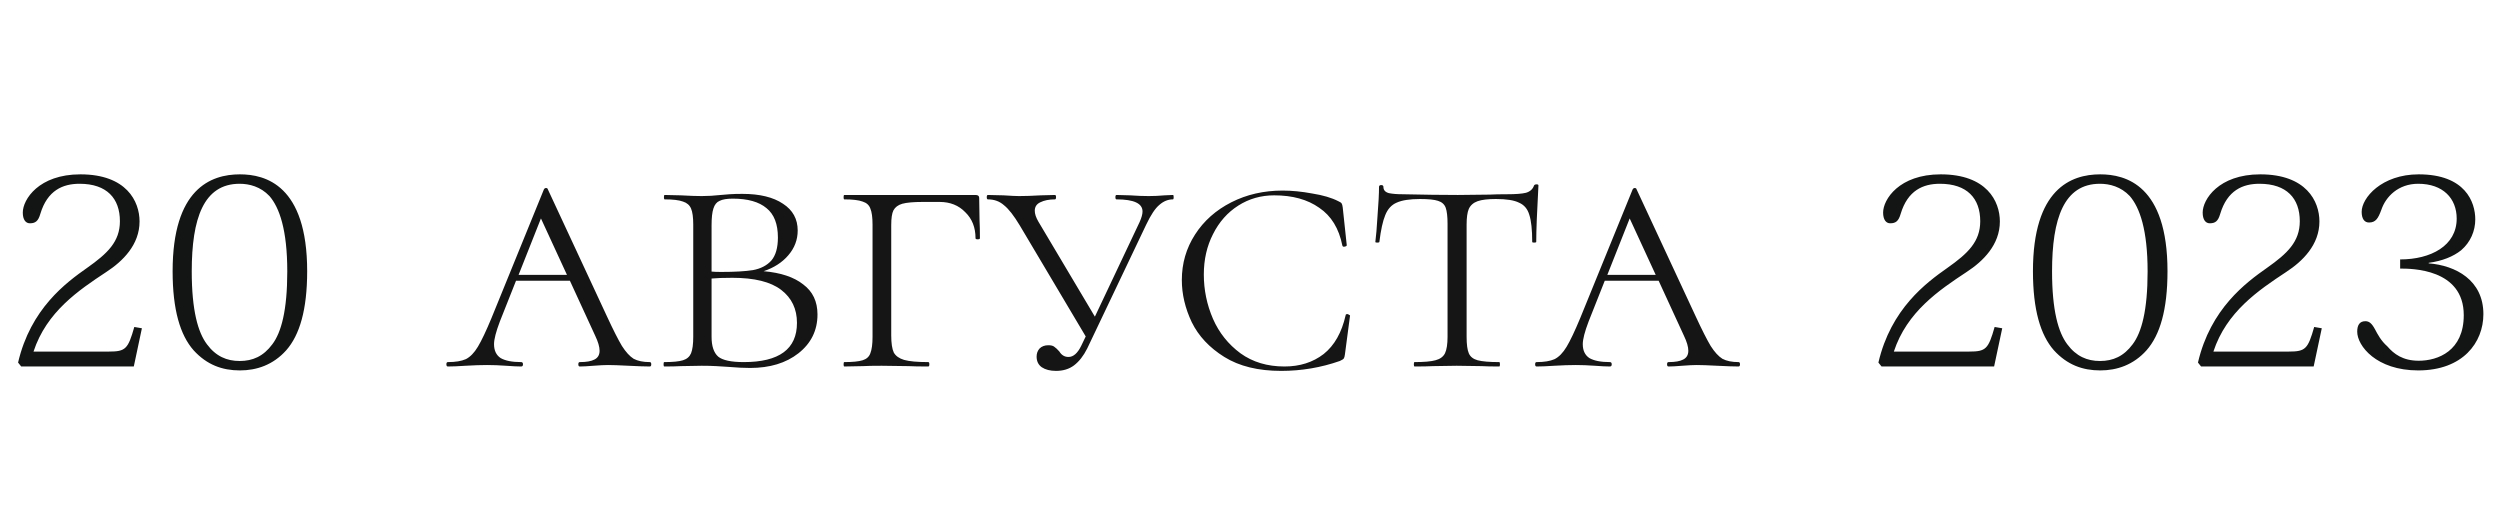 <?xml version="1.0" encoding="UTF-8"?> <svg xmlns="http://www.w3.org/2000/svg" width="191" height="40" viewBox="0 0 191 40" fill="none"> <path d="M10.261 24.98L10.841 25.08L10.222 28H1.621L1.381 27.7C2.341 23.58 5.041 21.6 6.661 20.46C8.221 19.36 9.161 18.46 9.161 16.9C9.161 15.16 8.161 14.04 6.081 14.04C4.801 14.04 3.621 14.54 3.081 16.34C2.921 16.9 2.701 17.06 2.281 17.06C1.961 17.06 1.741 16.78 1.741 16.24C1.741 15.24 2.961 13.32 6.141 13.32C9.661 13.32 10.662 15.38 10.662 16.92C10.662 18.7 9.381 19.96 8.121 20.78C6.001 22.18 3.561 23.82 2.561 26.86H8.321C9.601 26.86 9.781 26.66 10.261 24.98ZM18.328 28.3C16.988 28.3 15.809 27.88 14.789 26.76C13.768 25.6 13.188 23.68 13.188 20.72C13.188 14.44 16.088 13.32 18.328 13.32C20.268 13.32 23.468 14.14 23.468 20.72C23.468 23.68 22.889 25.6 21.869 26.76C20.869 27.88 19.608 28.3 18.328 28.3ZM18.308 14.04C15.549 14.04 14.649 16.7 14.649 20.74C14.649 23.72 15.129 25.4 15.809 26.3C16.488 27.22 17.328 27.58 18.308 27.58C19.308 27.58 20.128 27.22 20.808 26.3C21.488 25.4 21.948 23.72 21.948 20.74C21.948 17.56 21.349 15.86 20.588 14.98C19.909 14.26 19.049 14.04 18.308 14.04ZM152.39 24.98L152.97 25.08L152.35 28H143.75L143.51 27.7C144.47 23.58 147.17 21.6 148.79 20.46C150.35 19.36 151.29 18.46 151.29 16.9C151.29 15.16 150.29 14.04 148.21 14.04C146.93 14.04 145.75 14.54 145.21 16.34C145.05 16.9 144.83 17.06 144.41 17.06C144.09 17.06 143.87 16.78 143.87 16.24C143.87 15.24 145.09 13.32 148.27 13.32C151.79 13.32 152.79 15.38 152.79 16.92C152.79 18.7 151.51 19.96 150.25 20.78C148.13 22.18 145.69 23.82 144.69 26.86H150.45C151.73 26.86 151.91 26.66 152.39 24.98ZM160.457 28.3C159.117 28.3 157.937 27.88 156.917 26.76C155.897 25.6 155.317 23.68 155.317 20.72C155.317 14.44 158.217 13.32 160.457 13.32C162.397 13.32 165.597 14.14 165.597 20.72C165.597 23.68 165.017 25.6 163.997 26.76C162.997 27.88 161.737 28.3 160.457 28.3ZM160.437 14.04C157.677 14.04 156.777 16.7 156.777 20.74C156.777 23.72 157.257 25.4 157.937 26.3C158.617 27.22 159.457 27.58 160.437 27.58C161.437 27.58 162.257 27.22 162.937 26.3C163.617 25.4 164.077 23.72 164.077 20.74C164.077 17.56 163.477 15.86 162.717 14.98C162.037 14.26 161.177 14.04 160.437 14.04ZM176.804 24.98L177.384 25.08L176.764 28H168.164L167.924 27.7C168.884 23.58 171.584 21.6 173.204 20.46C174.764 19.36 175.704 18.46 175.704 16.9C175.704 15.16 174.704 14.04 172.624 14.04C171.344 14.04 170.164 14.54 169.624 16.34C169.464 16.9 169.244 17.06 168.824 17.06C168.504 17.06 168.284 16.78 168.284 16.24C168.284 15.24 169.504 13.32 172.684 13.32C176.204 13.32 177.204 15.38 177.204 16.92C177.204 18.7 175.924 19.96 174.664 20.78C172.544 22.18 170.104 23.82 169.104 26.86H174.864C176.144 26.86 176.324 26.66 176.804 24.98ZM185.551 20.08V20.12C187.611 20.28 189.731 21.4 189.731 24C189.731 26.16 188.171 28.3 184.751 28.3C181.551 28.3 180.091 26.42 180.091 25.34C180.091 24.82 180.291 24.54 180.711 24.54C180.991 24.54 181.191 24.68 181.451 25.16C181.651 25.54 181.911 26.04 182.391 26.46C182.891 27.04 183.571 27.56 184.791 27.56C186.271 27.56 188.231 26.8 188.231 24.08C188.231 20.52 184.231 20.52 183.371 20.52V19.82C185.711 19.82 187.691 18.78 187.691 16.7C187.691 15.16 186.651 14.04 184.751 14.04C183.231 14.04 182.271 15.02 181.931 16.04C181.691 16.68 181.511 17 180.991 17C180.631 17 180.431 16.7 180.431 16.18C180.431 15.12 181.951 13.32 184.791 13.32C188.351 13.32 189.111 15.44 189.111 16.76C189.111 17.64 188.751 18.5 188.031 19.12C187.431 19.6 186.591 19.94 185.551 20.08Z" fill="#131515"></path> <path d="M49.644 27.664C49.719 27.664 49.756 27.72 49.756 27.832C49.756 27.944 49.719 28 49.644 28C49.308 28 48.767 27.981 48.02 27.944C47.311 27.907 46.788 27.888 46.452 27.888C46.191 27.888 45.818 27.907 45.332 27.944C44.884 27.981 44.539 28 44.296 28C44.221 28 44.184 27.944 44.184 27.832C44.184 27.72 44.221 27.664 44.296 27.664C44.8 27.664 45.173 27.599 45.416 27.468C45.678 27.337 45.808 27.113 45.808 26.796C45.808 26.497 45.696 26.115 45.472 25.648L43.54 21.448H39.424L38.192 24.556C37.894 25.34 37.744 25.919 37.744 26.292C37.744 26.777 37.912 27.132 38.248 27.356C38.603 27.561 39.126 27.664 39.816 27.664C39.91 27.664 39.956 27.72 39.956 27.832C39.956 27.944 39.91 28 39.816 28C39.536 28 39.154 27.981 38.668 27.944C38.145 27.907 37.66 27.888 37.212 27.888C36.745 27.888 36.195 27.907 35.56 27.944C35 27.981 34.552 28 34.216 28C34.142 28 34.104 27.944 34.104 27.832C34.104 27.72 34.142 27.664 34.216 27.664C34.795 27.664 35.252 27.589 35.588 27.44C35.924 27.272 36.232 26.955 36.512 26.488C36.792 26.021 37.138 25.293 37.548 24.304L41.552 14.476C41.59 14.401 41.645 14.364 41.72 14.364C41.795 14.364 41.842 14.401 41.86 14.476L46.368 24.164C46.853 25.209 47.236 25.965 47.516 26.432C47.815 26.899 48.114 27.225 48.412 27.412C48.73 27.58 49.14 27.664 49.644 27.664ZM39.62 21H43.316L41.328 16.688L39.62 21ZM58.34 20.72C59.647 20.832 60.655 21.168 61.364 21.728C62.092 22.269 62.456 23.035 62.456 24.024C62.456 25.237 61.971 26.227 61 26.992C60.048 27.739 58.816 28.112 57.304 28.112C56.837 28.112 56.278 28.084 55.624 28.028C55.382 28.009 55.083 27.991 54.728 27.972C54.392 27.953 54.019 27.944 53.608 27.944L52.012 27.972C51.695 27.991 51.275 28 50.752 28C50.715 28 50.696 27.944 50.696 27.832C50.696 27.72 50.715 27.664 50.752 27.664C51.406 27.664 51.882 27.617 52.18 27.524C52.479 27.431 52.684 27.253 52.796 26.992C52.908 26.712 52.964 26.292 52.964 25.732V17.164C52.964 16.604 52.908 16.193 52.796 15.932C52.684 15.671 52.479 15.493 52.18 15.4C51.882 15.288 51.415 15.232 50.78 15.232C50.743 15.232 50.724 15.176 50.724 15.064C50.724 14.952 50.743 14.896 50.78 14.896L52.012 14.924C52.684 14.961 53.216 14.98 53.608 14.98C54.075 14.98 54.56 14.952 55.064 14.896C55.251 14.877 55.475 14.859 55.736 14.84C56.016 14.821 56.343 14.812 56.716 14.812C58.041 14.812 59.078 15.064 59.824 15.568C60.571 16.053 60.944 16.735 60.944 17.612C60.944 18.321 60.702 18.956 60.216 19.516C59.749 20.057 59.124 20.459 58.34 20.72ZM55.988 15.176C55.54 15.176 55.204 15.232 54.98 15.344C54.756 15.437 54.597 15.633 54.504 15.932C54.411 16.212 54.364 16.641 54.364 17.22V20.748C54.532 20.767 54.775 20.776 55.092 20.776C56.138 20.776 56.95 20.729 57.528 20.636C58.126 20.524 58.592 20.281 58.928 19.908C59.264 19.516 59.432 18.928 59.432 18.144C59.432 17.117 59.143 16.371 58.564 15.904C57.986 15.419 57.127 15.176 55.988 15.176ZM56.828 27.664C59.535 27.664 60.888 26.665 60.888 24.668C60.888 23.604 60.487 22.764 59.684 22.148C58.882 21.532 57.64 21.224 55.96 21.224C55.251 21.224 54.719 21.243 54.364 21.28V25.732C54.364 26.441 54.532 26.945 54.868 27.244C55.204 27.524 55.858 27.664 56.828 27.664ZM64.506 28C64.469 28 64.45 27.944 64.45 27.832C64.45 27.72 64.469 27.664 64.506 27.664C65.141 27.664 65.607 27.617 65.906 27.524C66.205 27.431 66.401 27.253 66.494 26.992C66.606 26.712 66.662 26.292 66.662 25.732V17.164C66.662 16.604 66.606 16.193 66.494 15.932C66.401 15.671 66.205 15.493 65.906 15.4C65.607 15.288 65.141 15.232 64.506 15.232C64.469 15.232 64.45 15.176 64.45 15.064C64.45 14.952 64.469 14.896 64.506 14.896H74.53C74.717 14.896 74.81 14.971 74.81 15.12L74.838 16.856C74.857 17.211 74.866 17.659 74.866 18.2C74.866 18.256 74.81 18.284 74.698 18.284C74.586 18.284 74.53 18.256 74.53 18.2C74.53 17.379 74.269 16.716 73.746 16.212C73.242 15.689 72.589 15.428 71.786 15.428H70.498C69.789 15.428 69.266 15.475 68.93 15.568C68.613 15.661 68.389 15.829 68.258 16.072C68.146 16.296 68.09 16.669 68.09 17.192V25.62C68.09 26.217 68.155 26.656 68.286 26.936C68.435 27.197 68.697 27.384 69.07 27.496C69.462 27.608 70.078 27.664 70.918 27.664C70.974 27.664 71.002 27.72 71.002 27.832C71.002 27.944 70.974 28 70.918 28C70.265 28 69.761 27.991 69.406 27.972L67.362 27.944C66.727 27.944 66.251 27.953 65.934 27.972L64.506 28ZM89.613 14.896C89.651 14.896 89.669 14.952 89.669 15.064C89.669 15.176 89.651 15.232 89.613 15.232C89.24 15.232 88.895 15.372 88.577 15.652C88.26 15.913 87.924 16.417 87.569 17.164L83.061 26.628C82.781 27.188 82.445 27.617 82.053 27.916C81.68 28.196 81.223 28.336 80.681 28.336C80.233 28.336 79.869 28.243 79.589 28.056C79.328 27.869 79.197 27.599 79.197 27.244C79.197 27.001 79.272 26.796 79.421 26.628C79.589 26.46 79.813 26.376 80.093 26.376C80.299 26.376 80.448 26.413 80.541 26.488C80.653 26.563 80.784 26.684 80.933 26.852C81.101 27.132 81.335 27.272 81.633 27.272C82.007 27.272 82.333 26.983 82.613 26.404L82.949 25.704L77.909 17.22C77.461 16.473 77.06 15.96 76.705 15.68C76.369 15.381 75.959 15.232 75.473 15.232C75.417 15.232 75.389 15.176 75.389 15.064C75.389 14.952 75.417 14.896 75.473 14.896L76.677 14.924C77.237 14.961 77.629 14.98 77.853 14.98C78.32 14.98 78.871 14.961 79.505 14.924L80.597 14.896C80.653 14.896 80.681 14.952 80.681 15.064C80.681 15.176 80.653 15.232 80.597 15.232C80.149 15.232 79.776 15.307 79.477 15.456C79.197 15.587 79.057 15.801 79.057 16.1C79.057 16.343 79.151 16.623 79.337 16.94L83.649 24.192L87.065 16.968C87.215 16.632 87.289 16.361 87.289 16.156C87.289 15.54 86.627 15.232 85.301 15.232C85.245 15.232 85.217 15.176 85.217 15.064C85.217 14.952 85.245 14.896 85.301 14.896L86.337 14.924C86.86 14.961 87.336 14.98 87.765 14.98C88.157 14.98 88.559 14.961 88.969 14.924L89.613 14.896ZM97.992 14.56C98.701 14.56 99.457 14.635 100.26 14.784C101.081 14.915 101.744 15.111 102.248 15.372C102.379 15.428 102.463 15.484 102.5 15.54C102.537 15.596 102.565 15.699 102.584 15.848L102.892 18.732C102.892 18.788 102.836 18.825 102.724 18.844C102.631 18.863 102.575 18.835 102.556 18.76C102.295 17.453 101.707 16.492 100.792 15.876C99.896 15.241 98.748 14.924 97.348 14.924C96.34 14.924 95.425 15.185 94.604 15.708C93.782 16.231 93.138 16.959 92.672 17.892C92.205 18.807 91.972 19.833 91.972 20.972C91.972 22.148 92.205 23.277 92.672 24.36C93.138 25.424 93.838 26.301 94.772 26.992C95.705 27.664 96.825 28 98.132 28C99.308 28 100.307 27.683 101.128 27.048C101.949 26.395 102.509 25.405 102.808 24.08C102.808 24.024 102.855 23.996 102.948 23.996C102.985 23.996 103.023 24.015 103.06 24.052C103.116 24.071 103.144 24.089 103.144 24.108L102.752 27.076C102.733 27.225 102.705 27.328 102.668 27.384C102.631 27.44 102.528 27.505 102.36 27.58C100.923 28.084 99.429 28.336 97.88 28.336C96.125 28.336 94.678 27.981 93.54 27.272C92.401 26.563 91.57 25.676 91.048 24.612C90.544 23.548 90.292 22.475 90.292 21.392C90.292 20.123 90.628 18.965 91.3 17.92C91.972 16.875 92.896 16.053 94.072 15.456C95.248 14.859 96.555 14.56 97.992 14.56ZM108.493 15.204C107.709 15.204 107.112 15.297 106.701 15.484C106.309 15.652 106.02 15.969 105.833 16.436C105.646 16.884 105.497 17.565 105.385 18.48C105.385 18.517 105.329 18.536 105.217 18.536C105.124 18.536 105.077 18.517 105.077 18.48C105.133 18.069 105.189 17.397 105.245 16.464C105.32 15.512 105.357 14.784 105.357 14.28C105.357 14.187 105.413 14.14 105.525 14.14C105.637 14.14 105.693 14.187 105.693 14.28C105.693 14.523 105.833 14.681 106.113 14.756C106.393 14.812 106.738 14.84 107.149 14.84C108.792 14.877 110.201 14.896 111.377 14.896L113.813 14.868C114.149 14.849 114.588 14.84 115.129 14.84C115.801 14.84 116.286 14.803 116.585 14.728C116.902 14.635 117.108 14.448 117.201 14.168C117.238 14.112 117.304 14.084 117.397 14.084C117.49 14.084 117.537 14.112 117.537 14.168C117.425 16.184 117.369 17.621 117.369 18.48C117.369 18.517 117.313 18.536 117.201 18.536C117.108 18.536 117.061 18.517 117.061 18.48C117.061 17.547 116.986 16.856 116.837 16.408C116.706 15.96 116.445 15.652 116.053 15.484C115.68 15.297 115.092 15.204 114.289 15.204C113.673 15.204 113.206 15.26 112.889 15.372C112.572 15.484 112.348 15.68 112.217 15.96C112.105 16.221 112.049 16.623 112.049 17.164V25.732C112.049 26.311 112.105 26.731 112.217 26.992C112.329 27.253 112.553 27.431 112.889 27.524C113.244 27.617 113.794 27.664 114.541 27.664C114.578 27.664 114.597 27.72 114.597 27.832C114.597 27.944 114.578 28 114.541 28C113.962 28 113.514 27.991 113.197 27.972L111.293 27.944L109.473 27.972C109.137 27.991 108.67 28 108.073 28C108.036 28 108.017 27.944 108.017 27.832C108.017 27.72 108.036 27.664 108.073 27.664C108.801 27.664 109.333 27.617 109.669 27.524C110.024 27.431 110.266 27.253 110.397 26.992C110.528 26.712 110.593 26.292 110.593 25.732V17.108C110.593 16.548 110.546 16.137 110.453 15.876C110.36 15.615 110.164 15.437 109.865 15.344C109.585 15.251 109.128 15.204 108.493 15.204ZM132.824 27.664C132.899 27.664 132.936 27.72 132.936 27.832C132.936 27.944 132.899 28 132.824 28C132.488 28 131.947 27.981 131.2 27.944C130.491 27.907 129.968 27.888 129.632 27.888C129.371 27.888 128.997 27.907 128.512 27.944C128.064 27.981 127.719 28 127.476 28C127.401 28 127.364 27.944 127.364 27.832C127.364 27.72 127.401 27.664 127.476 27.664C127.98 27.664 128.353 27.599 128.596 27.468C128.857 27.337 128.988 27.113 128.988 26.796C128.988 26.497 128.876 26.115 128.652 25.648L126.72 21.448H122.604L121.372 24.556C121.073 25.34 120.924 25.919 120.924 26.292C120.924 26.777 121.092 27.132 121.428 27.356C121.783 27.561 122.305 27.664 122.996 27.664C123.089 27.664 123.136 27.72 123.136 27.832C123.136 27.944 123.089 28 122.996 28C122.716 28 122.333 27.981 121.848 27.944C121.325 27.907 120.84 27.888 120.392 27.888C119.925 27.888 119.375 27.907 118.74 27.944C118.18 27.981 117.732 28 117.396 28C117.321 28 117.284 27.944 117.284 27.832C117.284 27.72 117.321 27.664 117.396 27.664C117.975 27.664 118.432 27.589 118.768 27.44C119.104 27.272 119.412 26.955 119.692 26.488C119.972 26.021 120.317 25.293 120.728 24.304L124.732 14.476C124.769 14.401 124.825 14.364 124.9 14.364C124.975 14.364 125.021 14.401 125.04 14.476L129.548 24.164C130.033 25.209 130.416 25.965 130.696 26.432C130.995 26.899 131.293 27.225 131.592 27.412C131.909 27.58 132.32 27.664 132.824 27.664ZM122.8 21H126.496L124.508 16.688L122.8 21Z" fill="#141514"></path> </svg> 